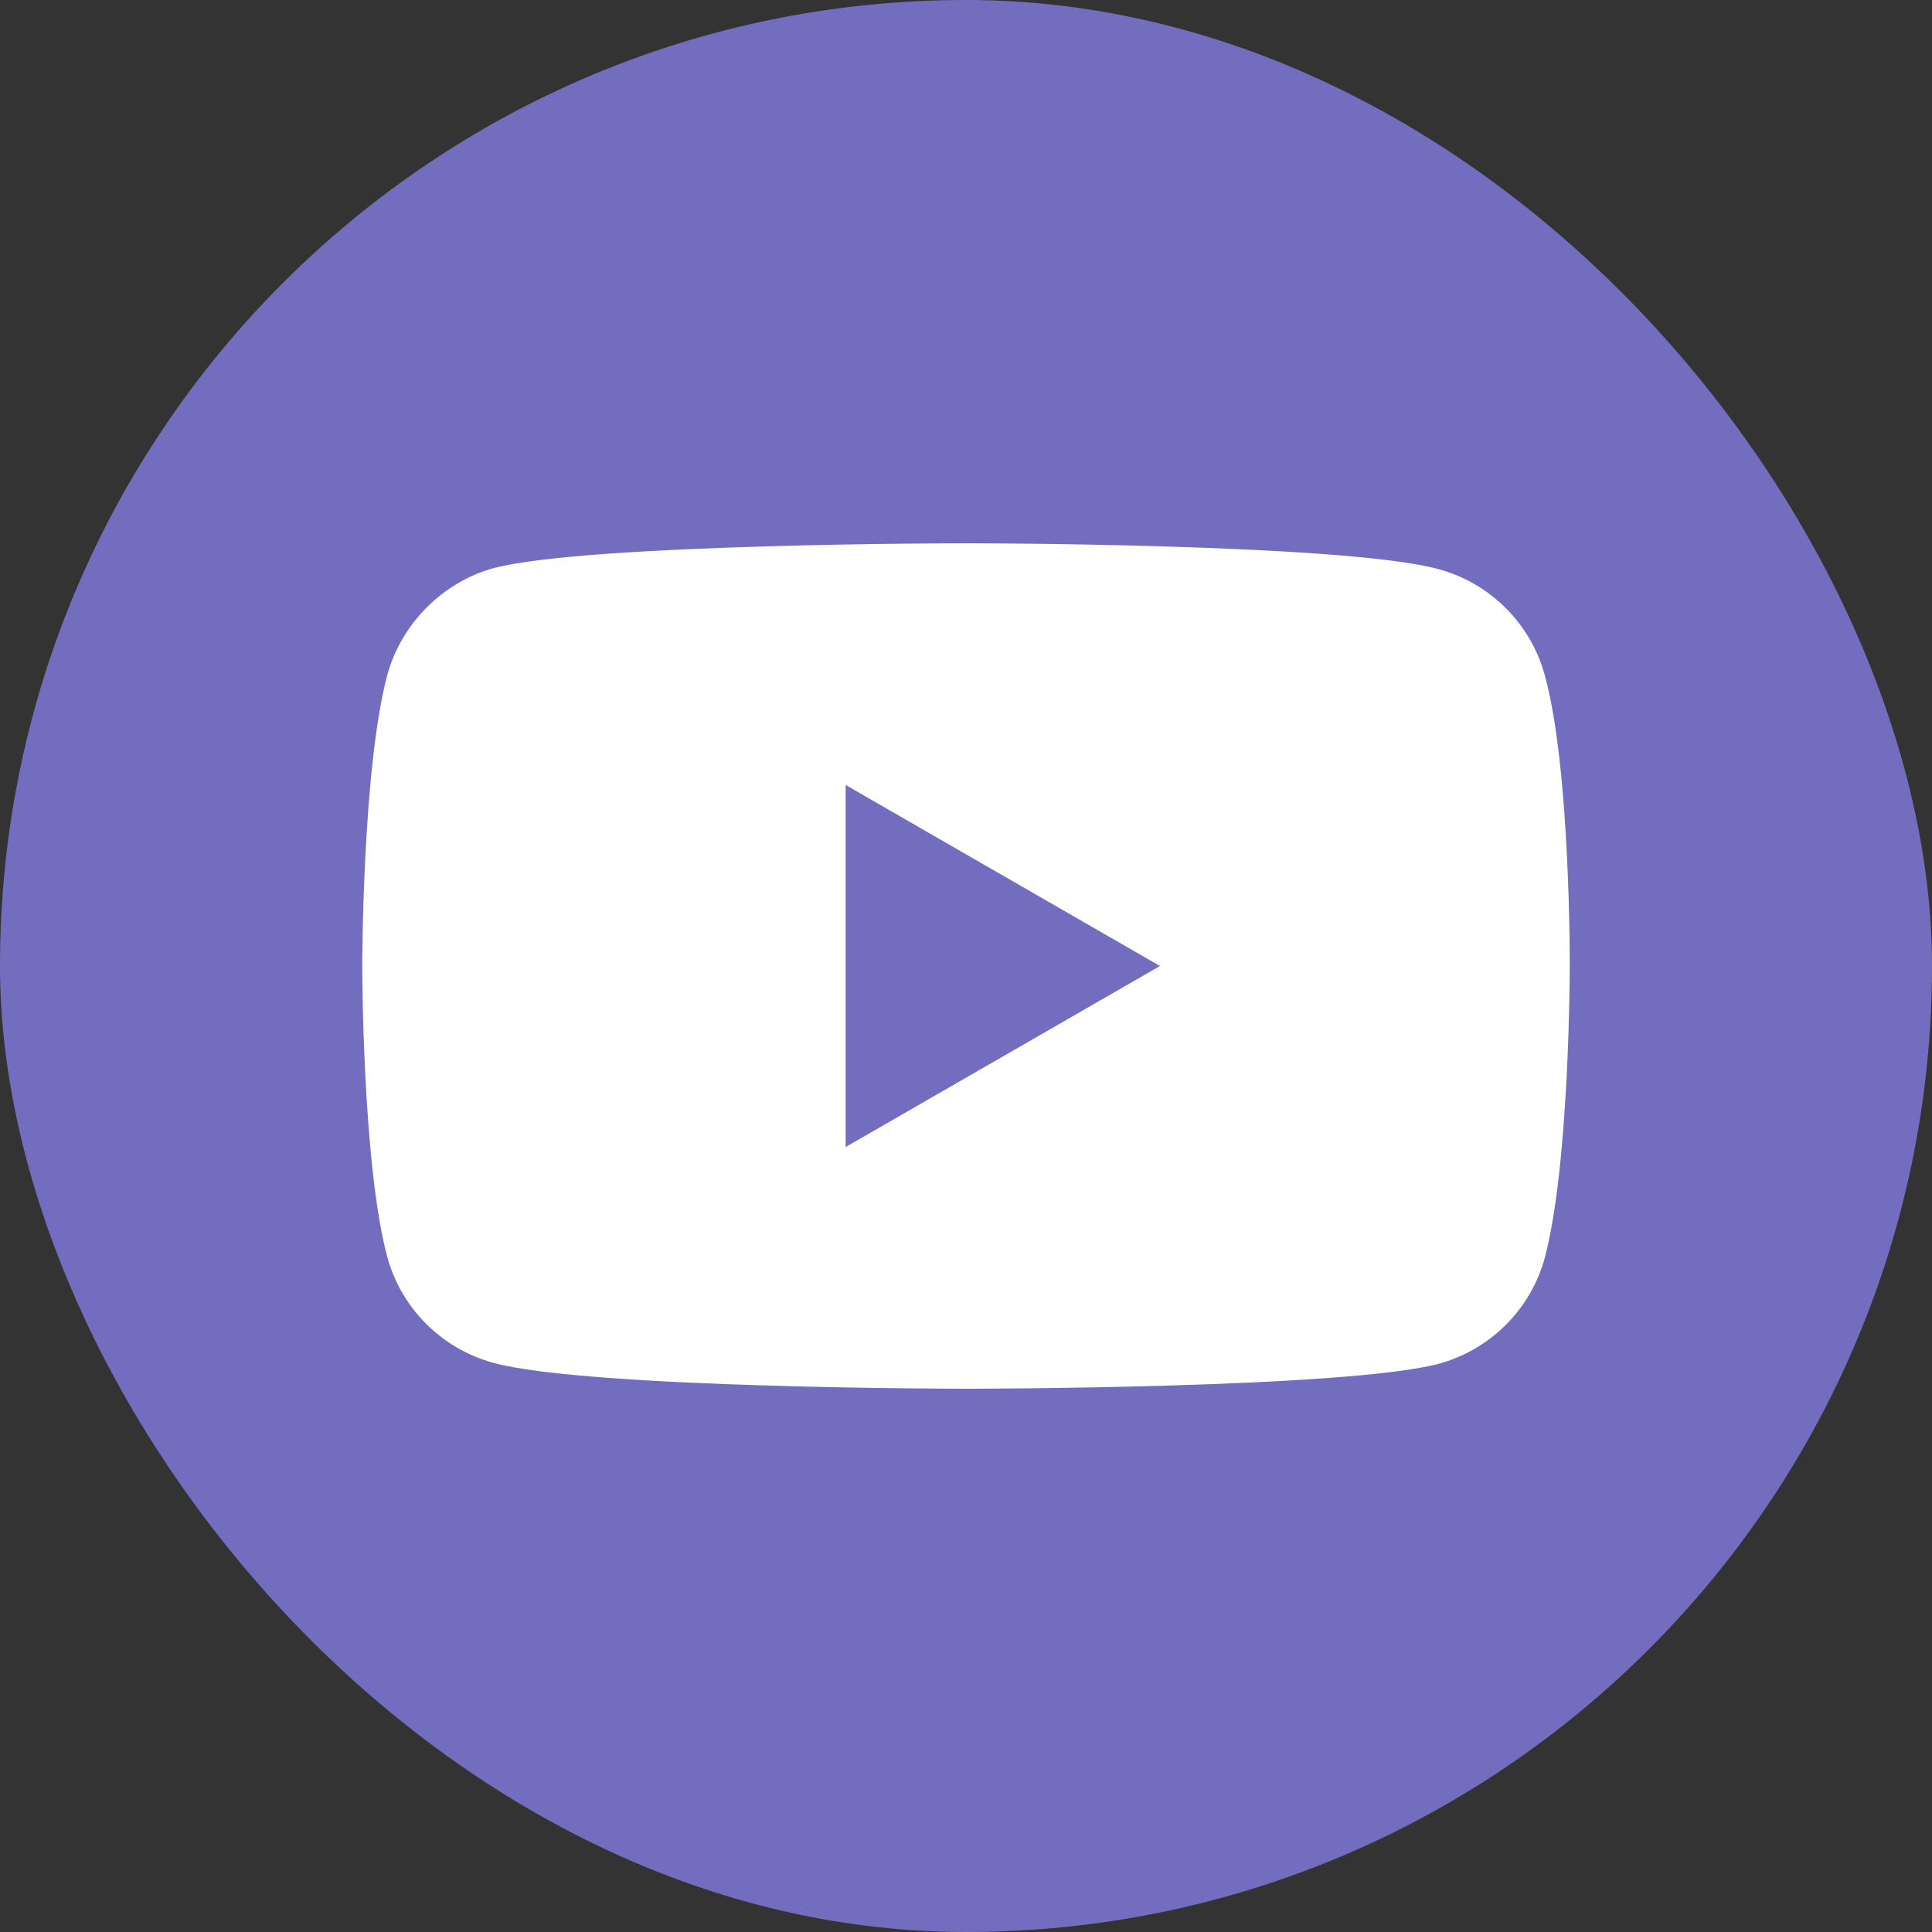 <?xml version="1.0" encoding="UTF-8"?> <svg xmlns="http://www.w3.org/2000/svg" width="40" height="40" viewBox="0 0 40 40" fill="none"><rect x="0" y="0" width="40" height="40" fill="#333333" stroke="none"/> <rect width="40" height="40" rx="20" fill="#736DBF"></rect> <path fill-rule="evenodd" clip-rule="evenodd" d="M29.782 11.783C30.852 12.072 31.697 12.916 31.985 13.987C32.52 15.943 32.5 20.02 32.5 20.02C32.5 20.02 32.5 24.077 31.985 26.034C31.697 27.105 30.852 27.949 29.782 28.237C27.825 28.752 20 28.752 20 28.752C20 28.752 12.195 28.752 10.218 28.217C9.147 27.928 8.303 27.084 8.015 26.013C7.5 24.077 7.5 20 7.5 20C7.5 20 7.5 15.943 8.015 13.987C8.303 12.916 9.168 12.051 10.218 11.763C12.175 11.248 20 11.248 20 11.248C20 11.248 27.825 11.248 29.782 11.783ZM24.016 20L17.508 23.748V16.252L24.016 20Z" fill="white"></path> </svg> 